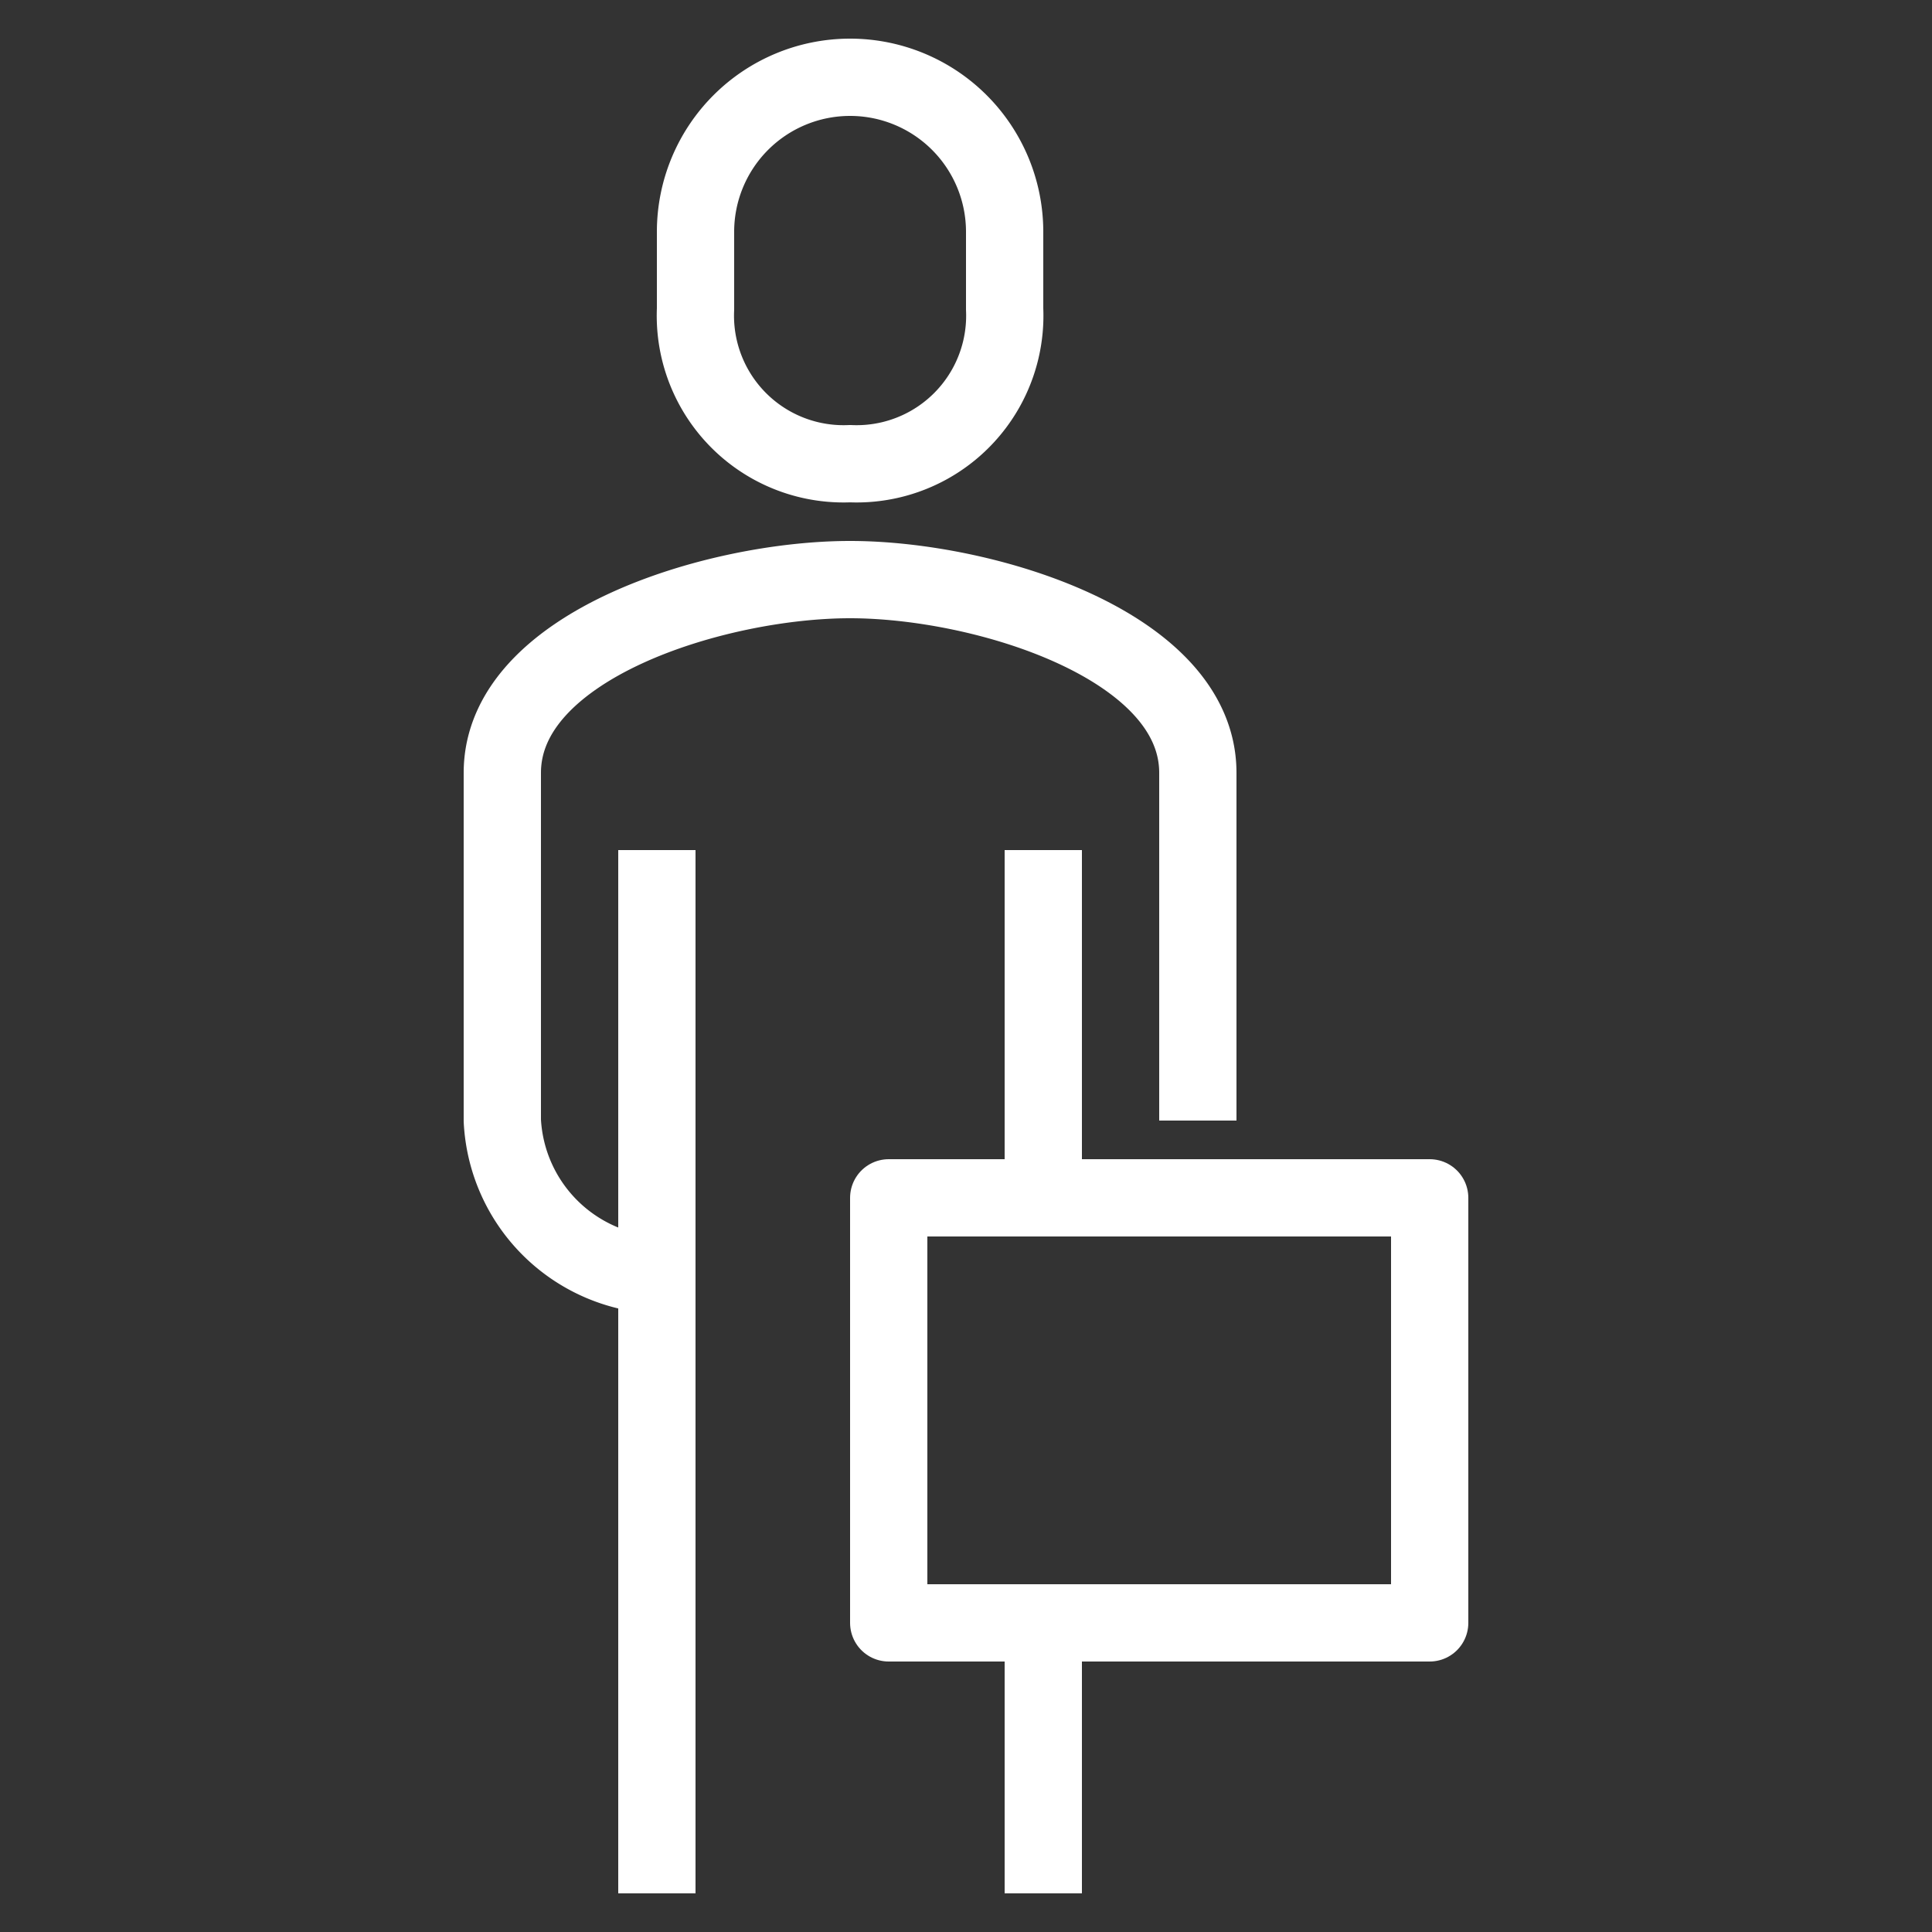 <?xml version="1.0" encoding="UTF-8"?> <svg xmlns="http://www.w3.org/2000/svg" xmlns:xlink="http://www.w3.org/1999/xlink" width="50" height="50" viewBox="0 0 50 50"><rect x="0" y="0" width="50" height="50" fill="#333333" stroke="none"/><defs><clipPath id="clip-icon_sales_white"><rect width="50" height="50"></rect></clipPath></defs><g id="icon_sales_white" clip-path="url(#clip-icon_sales_white)"><g id="グループ_32" data-name="グループ 32" transform="translate(-369 -287)"><path id="パス_38" data-name="パス 38" d="M400,316v-9c0-3.3-5.526-5-9-5s-9,1.7-9,5v9a4.217,4.217,0,0,0,4,4" fill="none" stroke="#fff" stroke-linejoin="round" stroke-width="2"></path><path id="パス_39" data-name="パス 39" d="M391,299a3.834,3.834,0,0,0,4-4v-2a4,4,0,0,0-8,0v2A3.834,3.834,0,0,0,391,299Z" fill="none" stroke="#fff" stroke-linejoin="round" stroke-width="2"></path><line id="線_6" data-name="線 6" y1="9" transform="translate(396 309)" fill="none" stroke="#fff" stroke-linejoin="round" stroke-width="2"></line><line id="線_7" data-name="線 7" y1="7" transform="translate(396 329)" fill="none" stroke="#fff" stroke-linejoin="round" stroke-width="2"></line><line id="線_8" data-name="線 8" y2="27" transform="translate(386 309)" fill="none" stroke="#fff" stroke-linejoin="round" stroke-width="2"></line><rect id="長方形_1" data-name="長方形 1" width="14" height="11" transform="translate(392 318)" fill="none" stroke="#fff" stroke-linejoin="round" stroke-width="2"></rect></g></g></svg> 